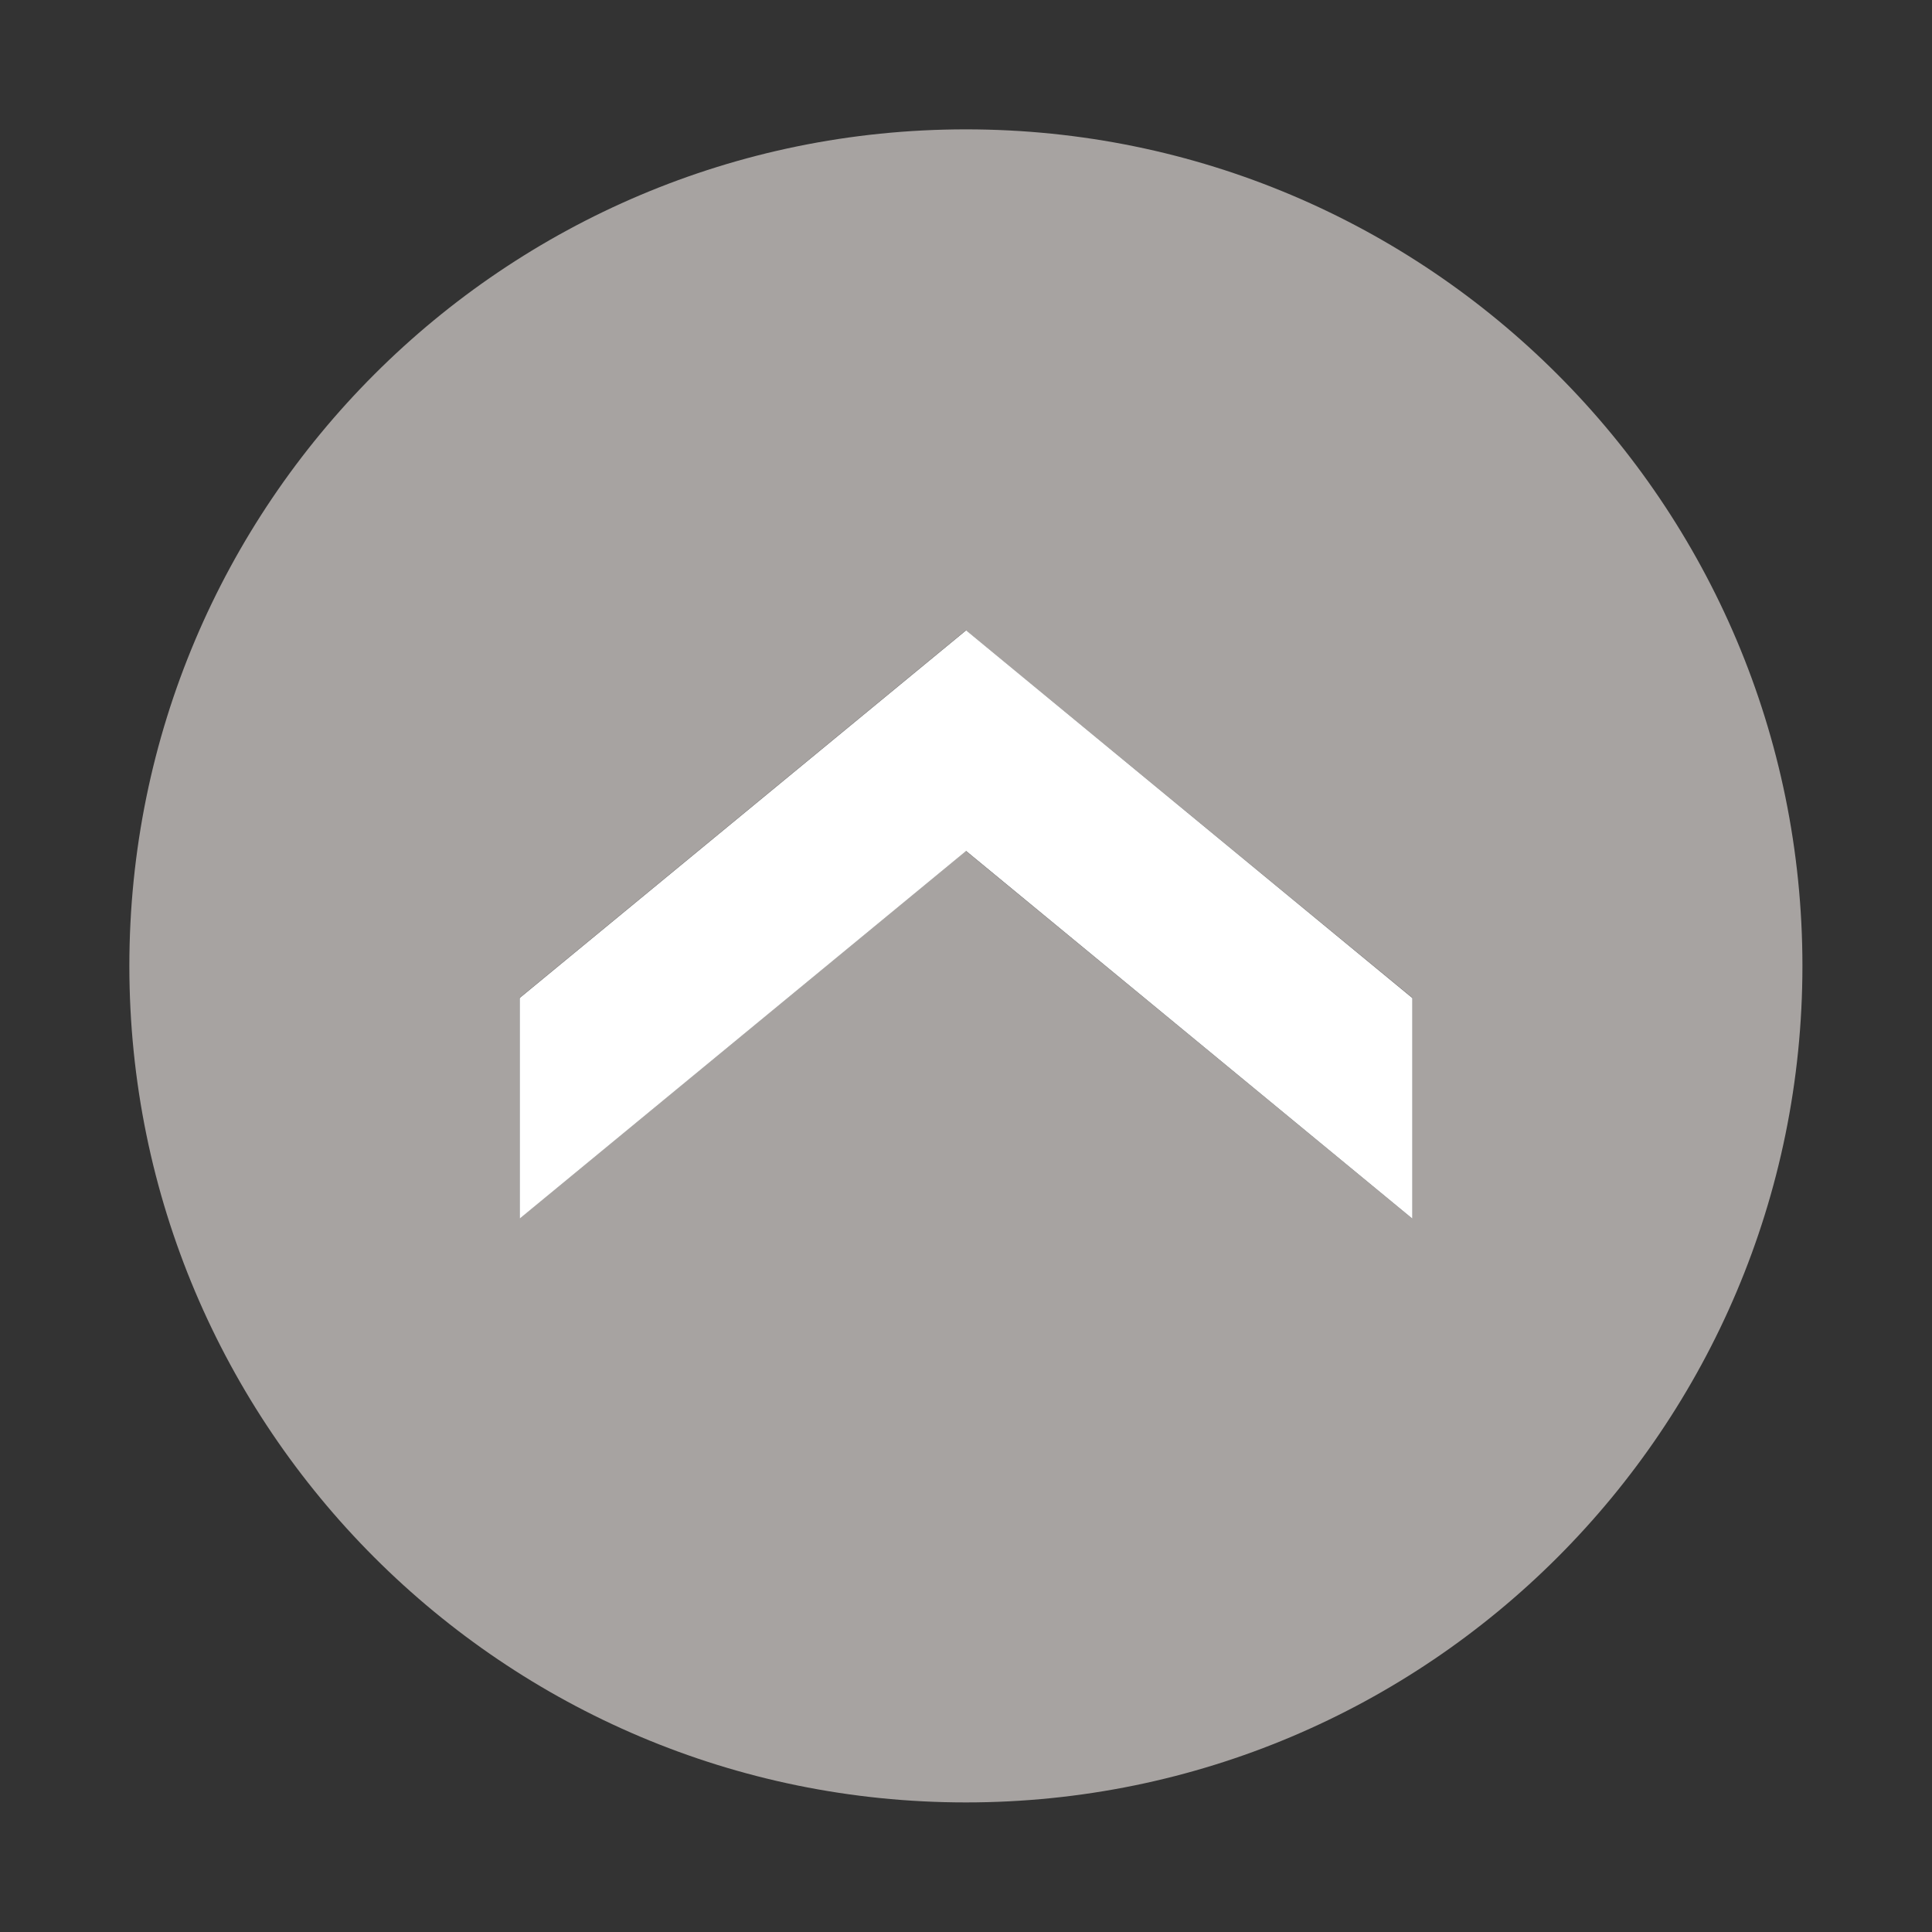 <?xml version="1.0" encoding="utf-8"?>
<!-- Generator: Adobe Illustrator 24.1.2, SVG Export Plug-In . SVG Version: 6.00 Build 0)  -->
<svg version="1.1" id="group" xmlns="http://www.w3.org/2000/svg" xmlns:xlink="http://www.w3.org/1999/xlink" x="0px" y="0px"
	 viewBox="0 0 882.7 882.7" style="enable-background:new 0 0 882.7 882.7;" xml:space="preserve">
<rect x="0" y="0" width="882.7" height="882.7" fill="#333333" stroke="none"/>
<style type="text/css">
	.st0{fill:#A7A3A1;}
	.st1{fill:#FFFFFF;}
</style>
<g id="icon_1_">
	<path id="icon-arrow" class="st0" d="M441.3,59.1c-211.1,0-382.2,171.1-382.2,382.2s171.1,382.2,382.2,382.2
		s382.2-171.1,382.2-382.2S652.4,59.1,441.3,59.1z M645.3,556.8l-204-168l-204,168V456l204-168l204,167.9V556.8z"/>
</g>
<polygon class="st1" points="645.3,556.8 441.4,388.8 237.4,556.8 237.4,456 441.4,288 645.3,456 "/>
</svg>
